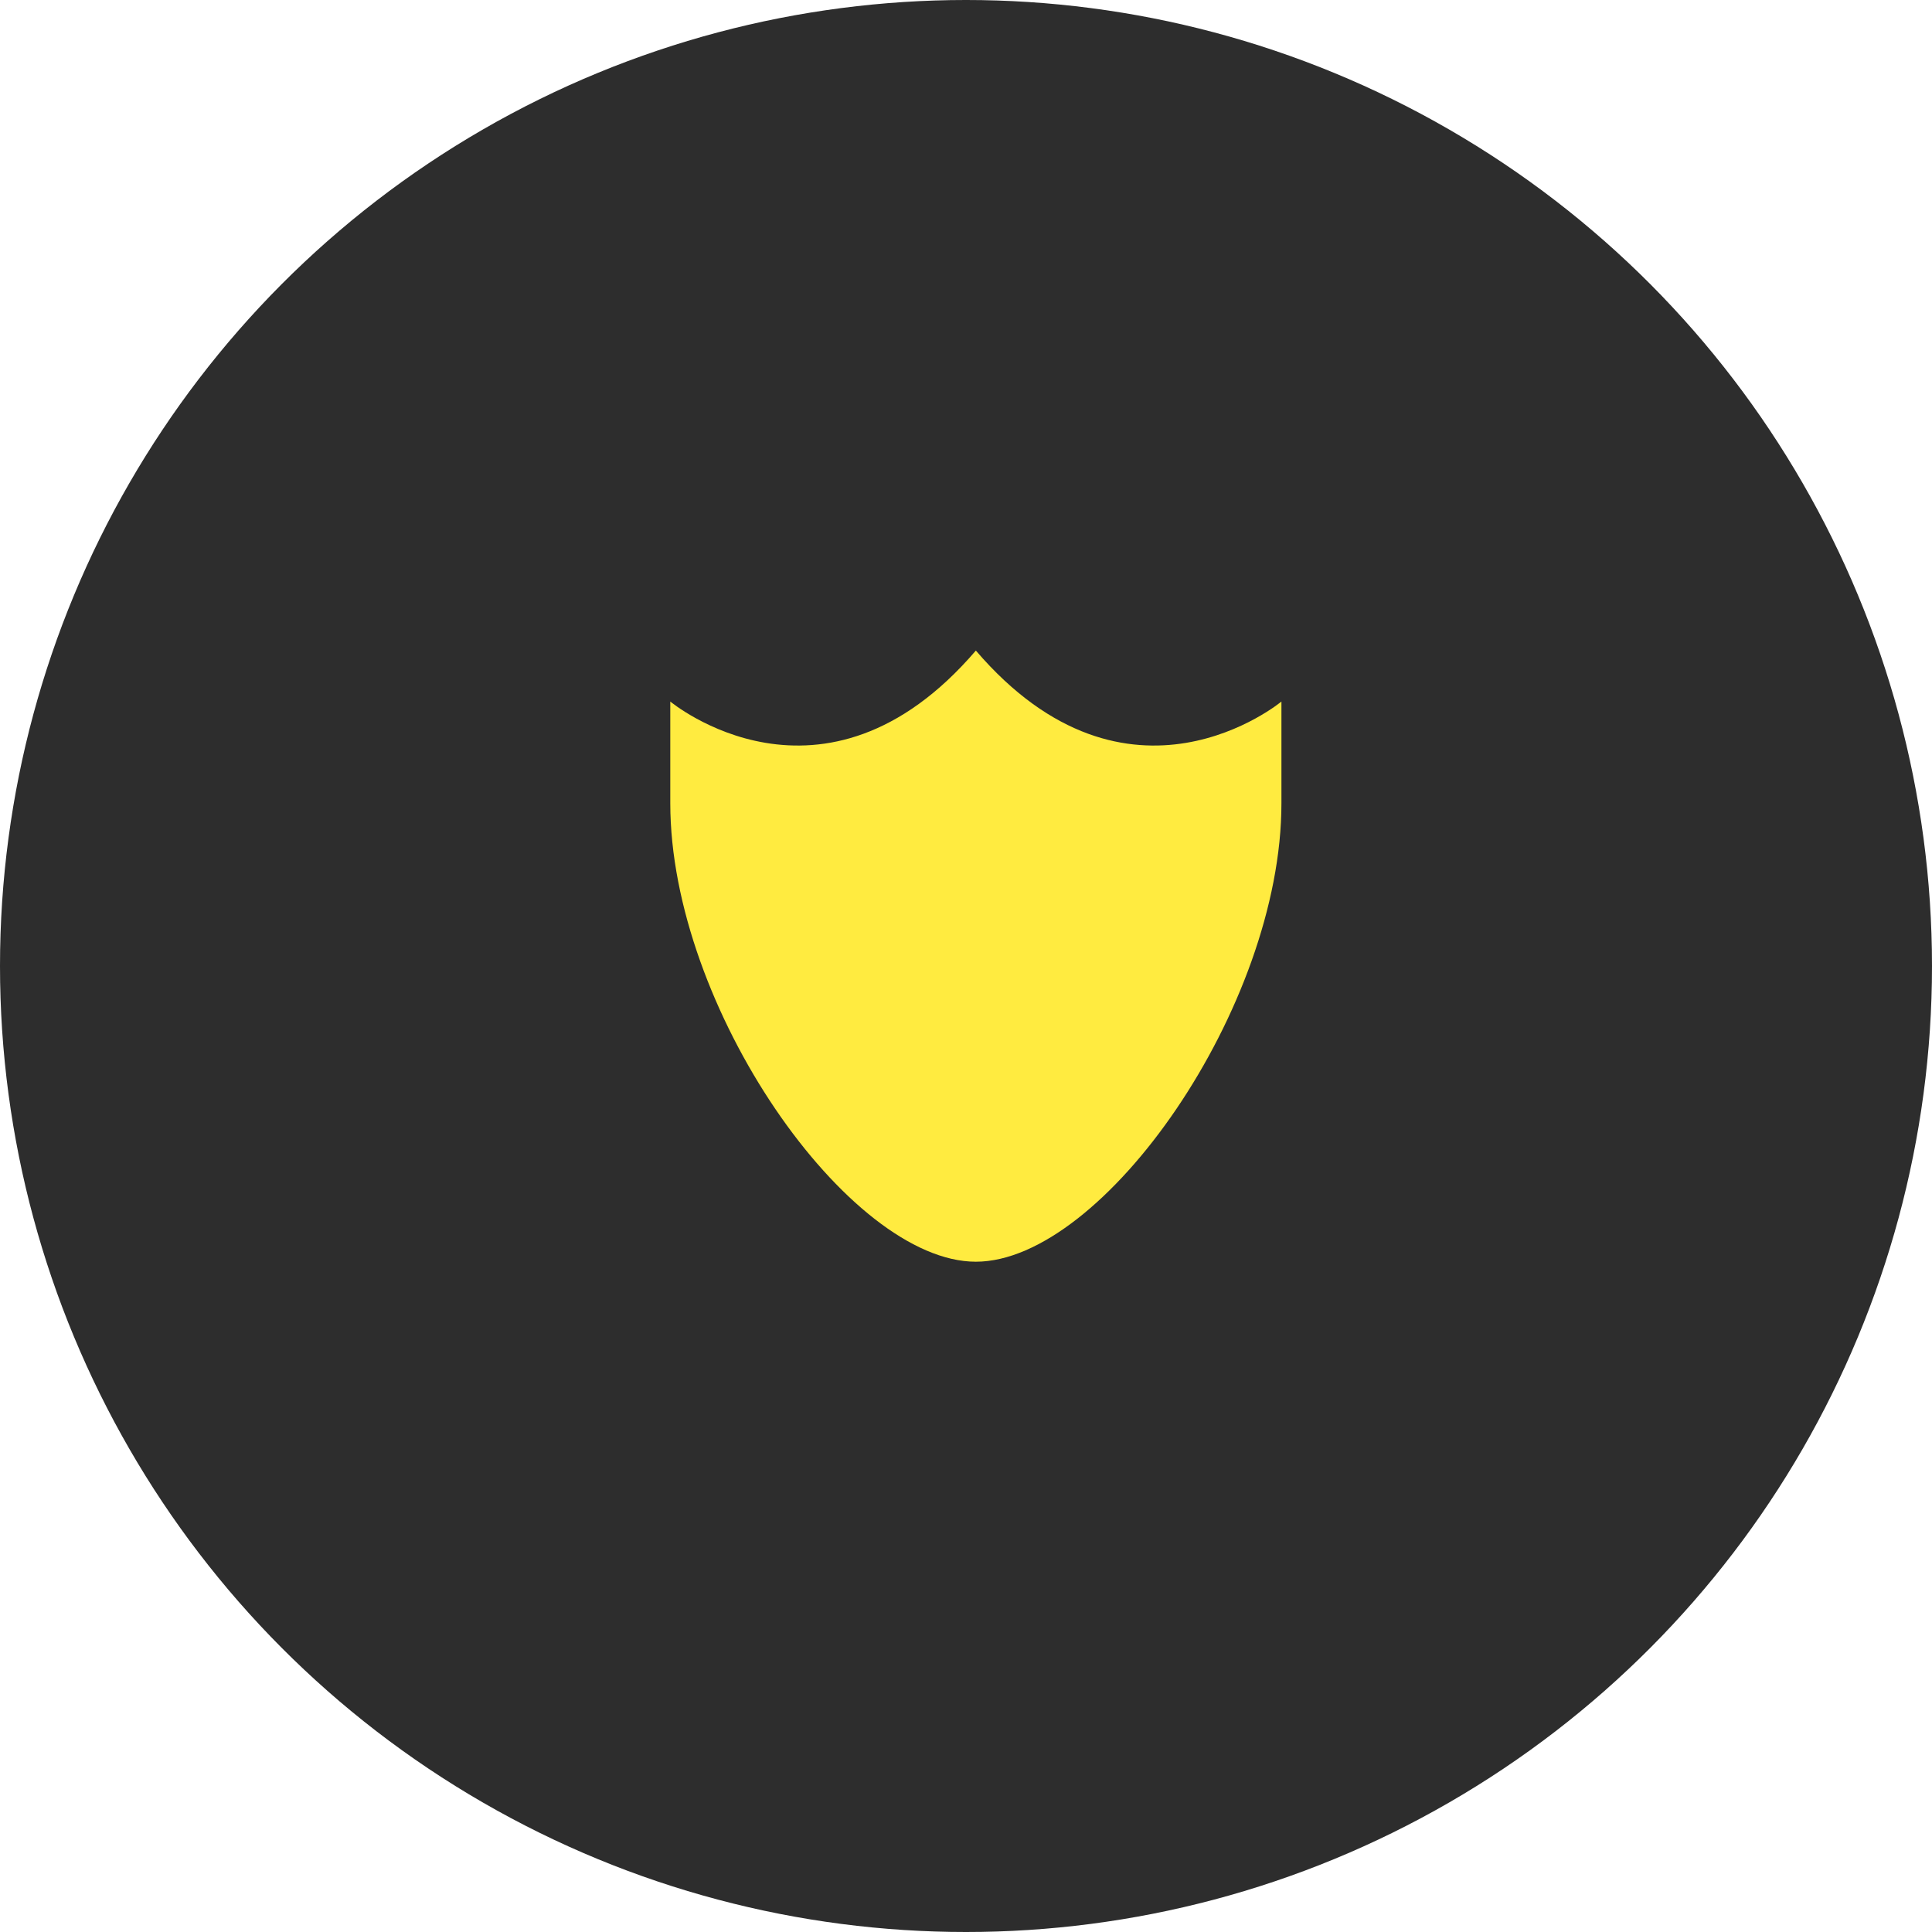 <?xml version="1.0" encoding="UTF-8"?> <svg xmlns="http://www.w3.org/2000/svg" width="98" height="98" viewBox="0 0 98 98" fill="none"><circle cx="49" cy="49" r="49" fill="#2D2D2D"></circle><g clip-path="url(#clip0_78_79)"><path d="M49.5 33C41.75 42.04 34 35.585 34 35.585V40.75C34 51.085 43.04 64 49.5 64C55.96 64 65 51.085 65 40.75V35.585C65 35.585 57.25 42.04 49.5 33Z" fill="#FFEB40"></path></g><defs><clipPath id="clip0_78_79"><rect width="31" height="31" fill="white" transform="translate(34 33)"></rect></clipPath></defs></svg> 